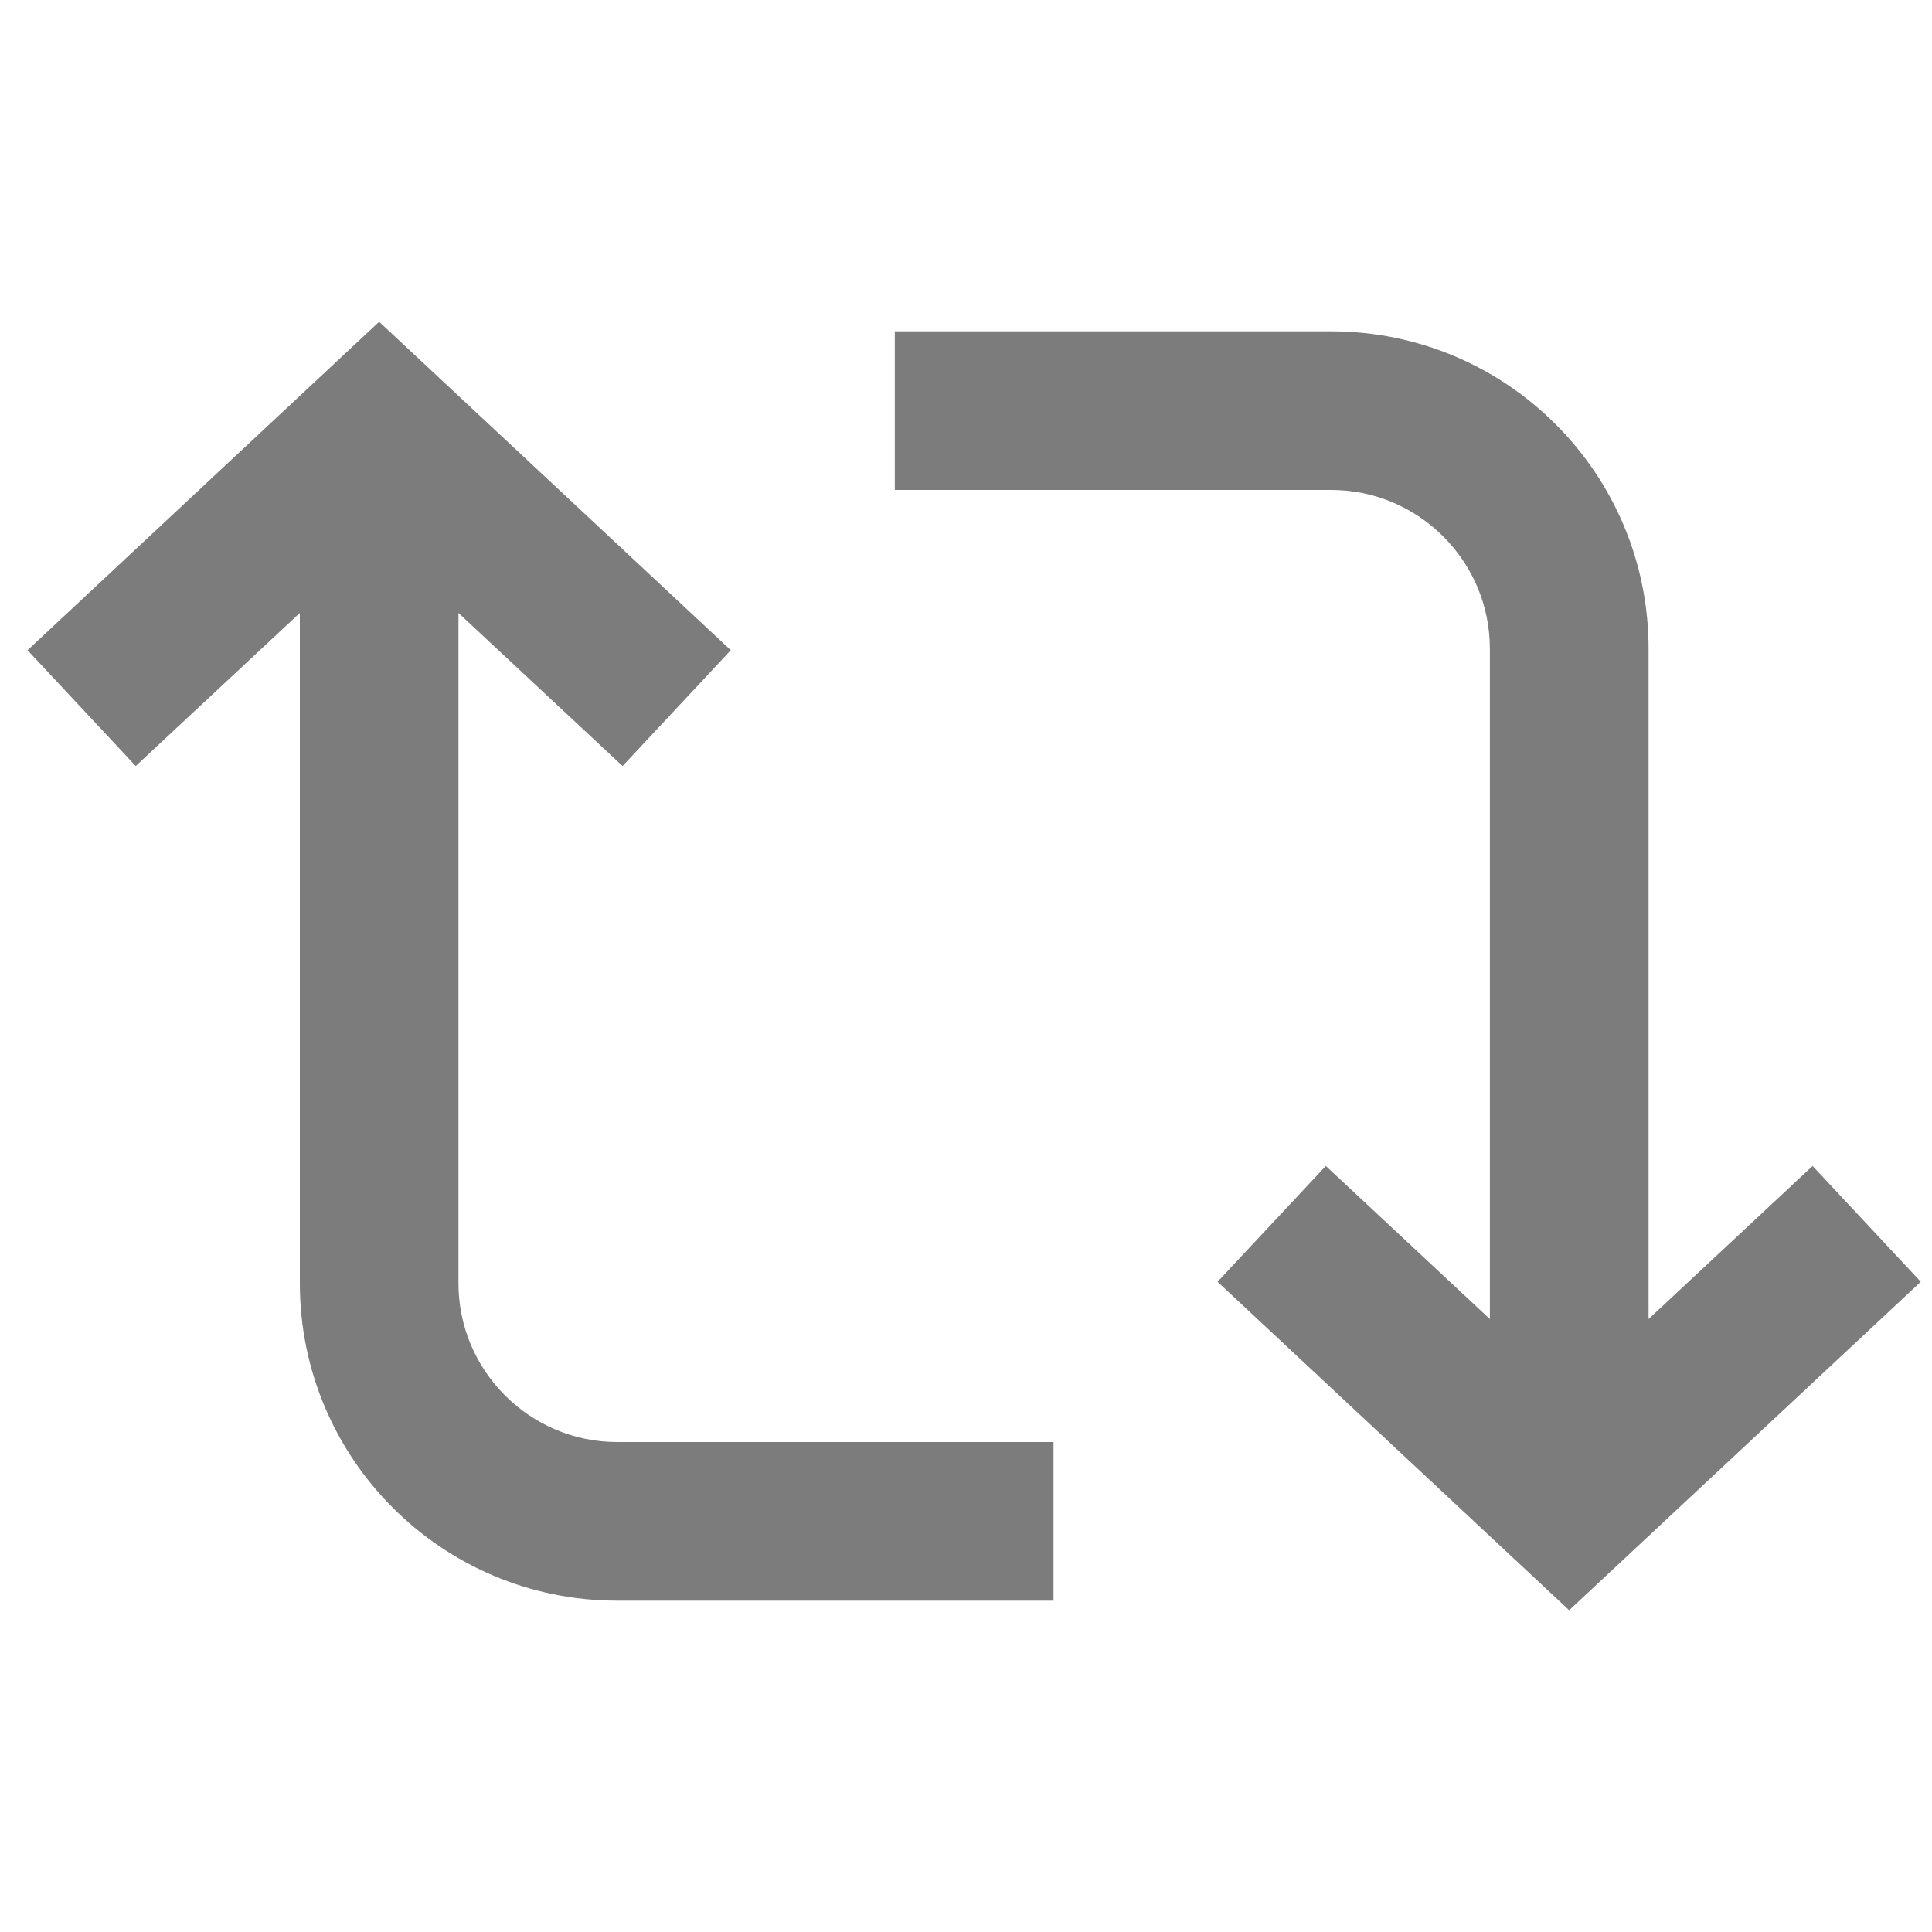 <svg width="20" height="20" viewBox="0 0 20 20" fill="none" xmlns="http://www.w3.org/2000/svg">
<g clip-path="url(#clip0_210_232)">
<path d="M3.925 3.331L7.565 6.731L6.445 7.93L4.746 6.345V13.285C4.746 14.188 5.482 14.928 6.389 14.928H10.906V16.57H6.389C4.575 16.57 3.104 15.1 3.104 13.285V6.345L1.405 7.93L0.285 6.731L3.925 3.331ZM13.78 5.072H9.263V3.43H13.78C15.595 3.43 17.066 4.9 17.066 6.715V13.655L18.764 12.07L19.884 13.269L16.244 16.669L12.604 13.269L13.725 12.07L15.423 13.655V6.715C15.423 5.811 14.687 5.072 13.78 5.072Z" fill="#7C7C7C"/>
</g>
<defs>
<clipPath id="clip0_210_232">
<rect width="19.711" height="19.711" fill="white" transform="translate(0.229 0.145)"/>
</clipPath>
</defs>
</svg>
